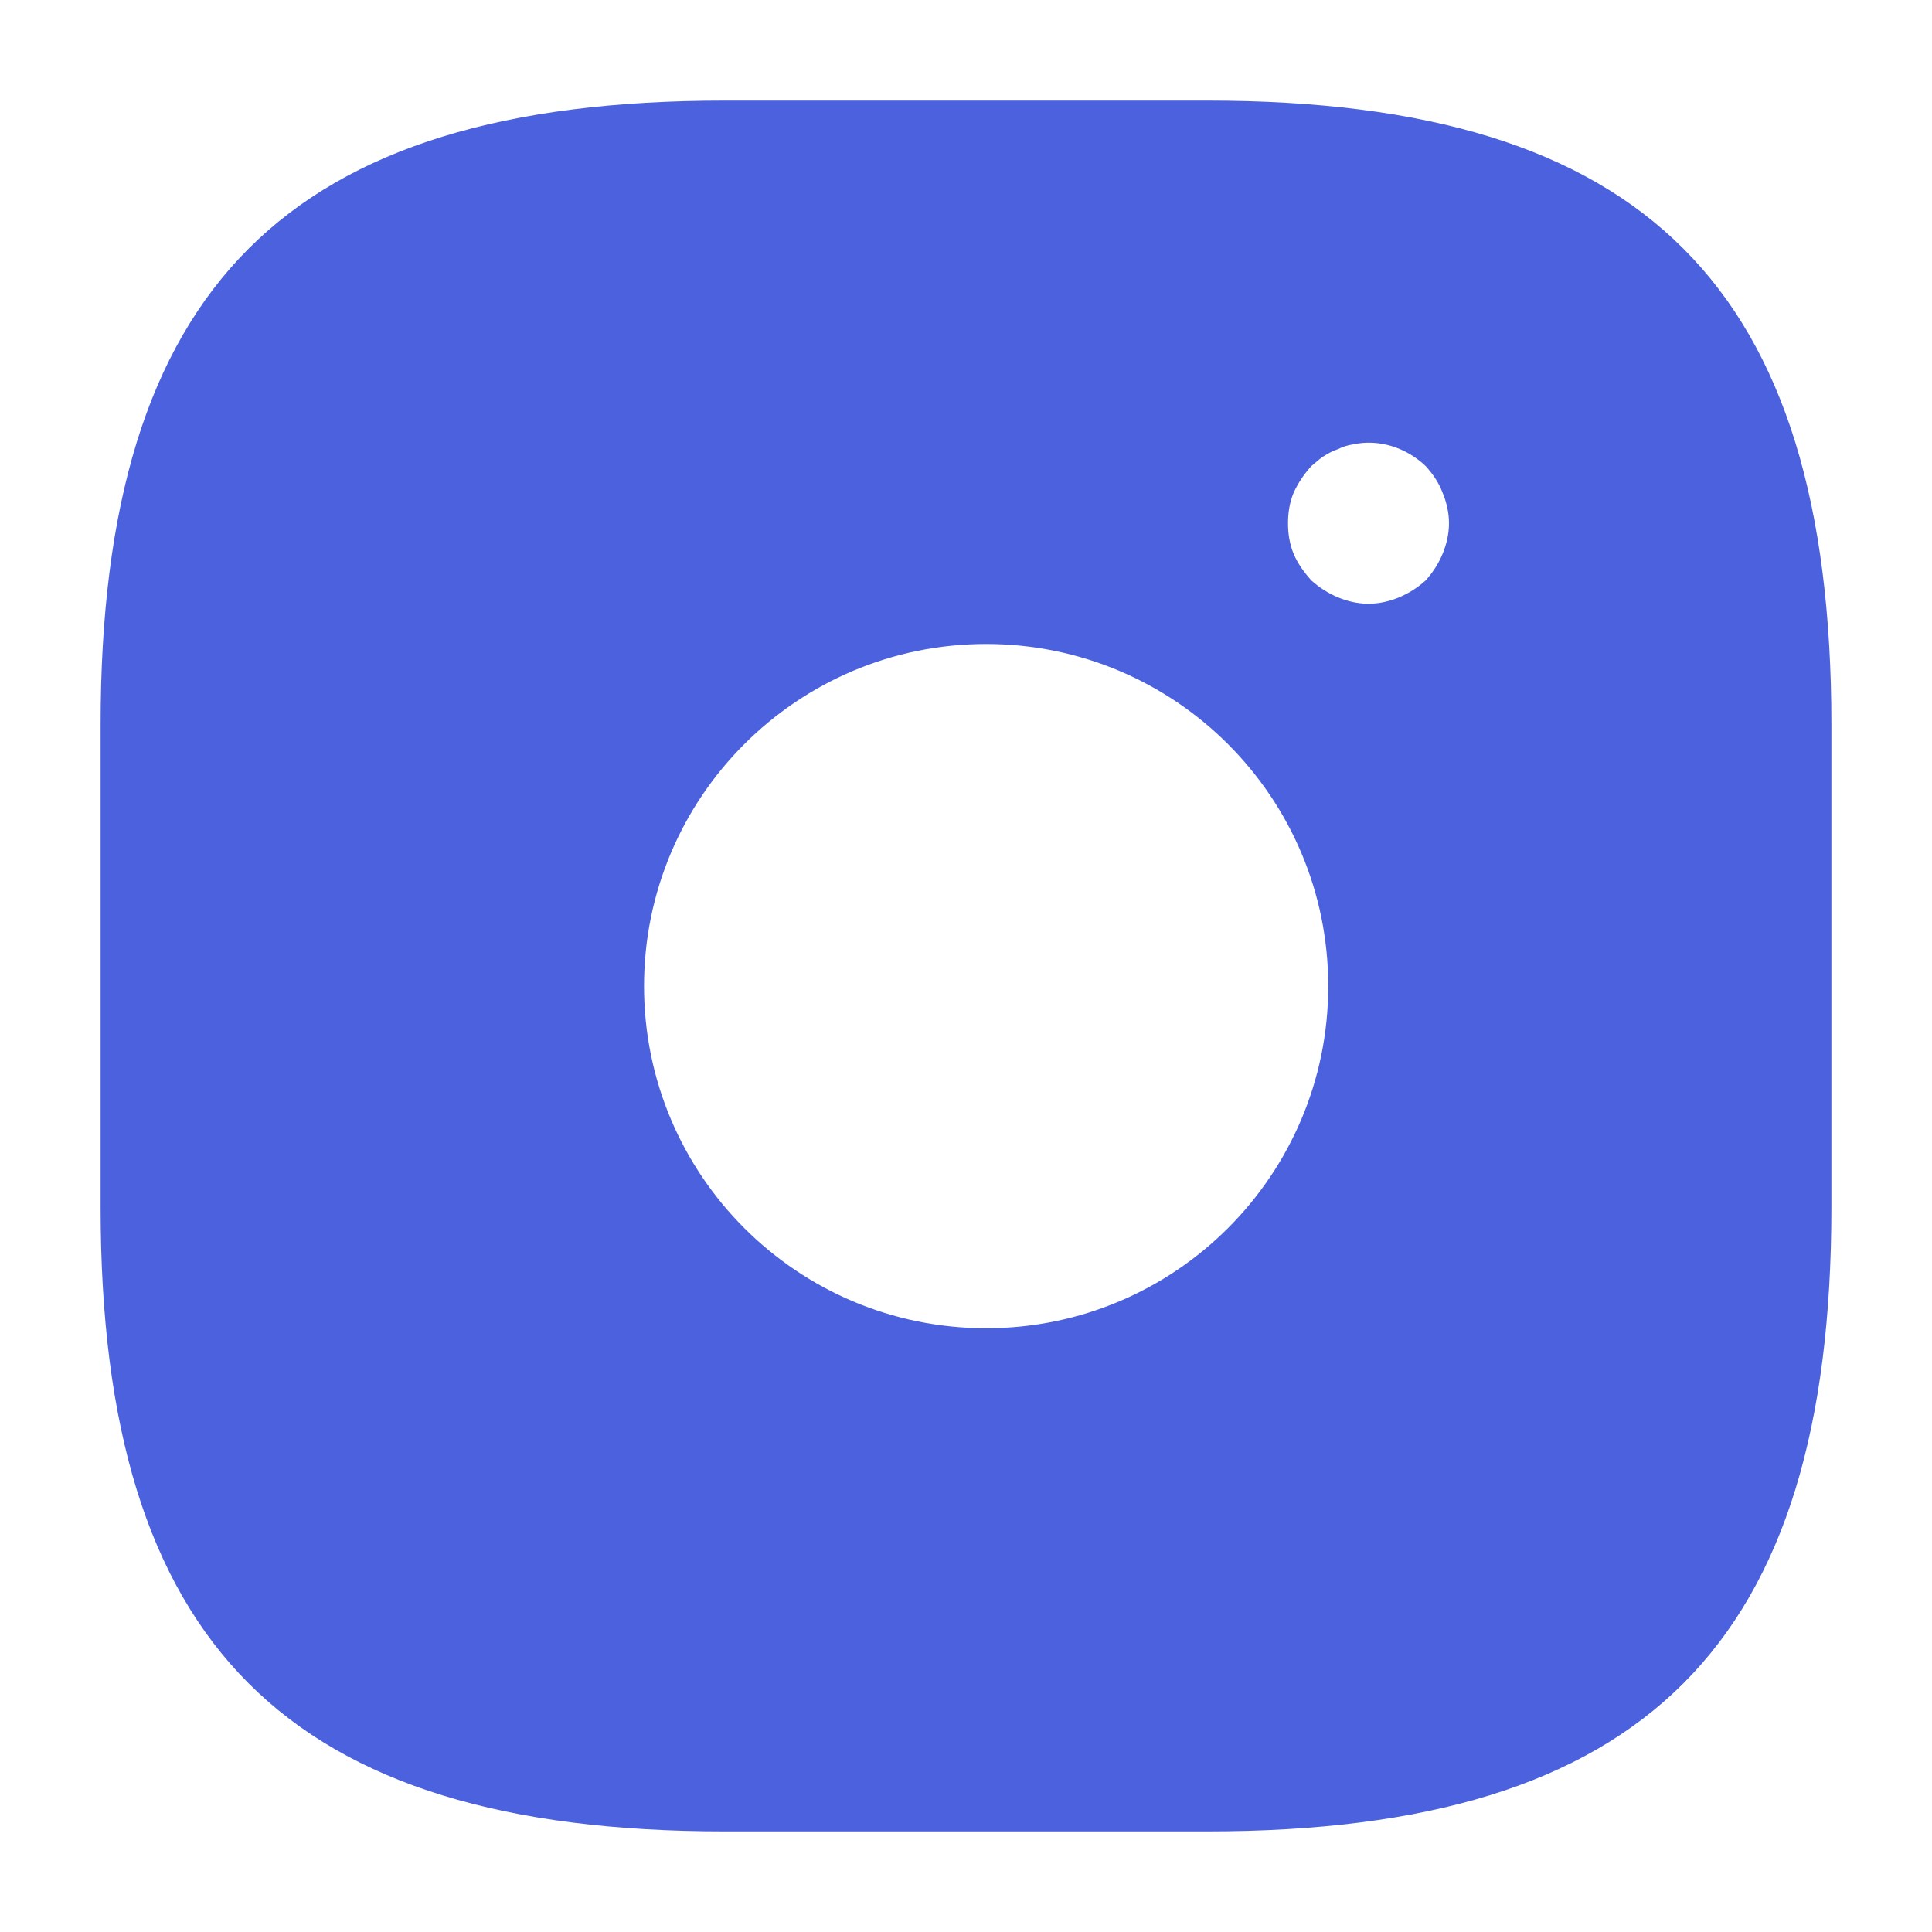 <?xml version="1.0" encoding="UTF-8"?>
<svg xmlns="http://www.w3.org/2000/svg" width="40" height="40" viewBox="0 0 40 40" fill="none">
  <path fill-rule="evenodd" clip-rule="evenodd" d="M26.983 3.333H13.017C6.95 3.333 3.333 6.95 3.333 13.017V26.967C3.333 33.05 6.95 36.667 13.017 36.667H26.967C33.033 36.667 36.65 33.05 36.65 26.983V13.017C36.667 6.95 33.05 3.333 26.983 3.333ZM27.5 20.417C27.5 24.329 24.329 27.5 20.417 27.5C16.505 27.5 13.334 24.329 13.334 20.417C13.334 16.505 16.505 13.333 20.417 13.333C24.329 13.333 27.5 16.505 27.5 20.417ZM27.7 12.367C27.9 12.45 28.117 12.5 28.334 12.5C28.55 12.5 28.767 12.45 28.967 12.367C29.167 12.283 29.35 12.167 29.517 12.017C29.667 11.85 29.784 11.667 29.867 11.467C29.95 11.267 30 11.05 30 10.833C30 10.617 29.95 10.4 29.867 10.2C29.784 9.983 29.667 9.817 29.517 9.65C29.117 9.267 28.55 9.083 28.017 9.2C27.9 9.217 27.8 9.25 27.7 9.3C27.6 9.333 27.5 9.383 27.4 9.45C27.345 9.483 27.289 9.532 27.233 9.58C27.206 9.604 27.178 9.628 27.15 9.65C27 9.817 26.884 9.983 26.784 10.2C26.7 10.4 26.667 10.617 26.667 10.833C26.667 11.05 26.7 11.267 26.784 11.467C26.867 11.667 27 11.85 27.15 12.017C27.317 12.167 27.5 12.283 27.7 12.367Z" fill="#4B61DD"></path>
  <path d="M25 37.917H15C5.95 37.917 2.083 34.05 2.083 25V15C2.083 5.95 5.95 2.083 15 2.083H25C34.05 2.083 37.917 5.95 37.917 15V25C37.917 34.05 34.05 37.917 25 37.917ZM15 4.583C7.317 4.583 4.583 7.317 4.583 15V25C4.583 32.683 7.317 35.417 15 35.417H25C32.684 35.417 35.417 32.683 35.417 25V15C35.417 7.317 32.684 4.583 25 4.583H15Z" fill="#4B61DD"></path>
</svg>
